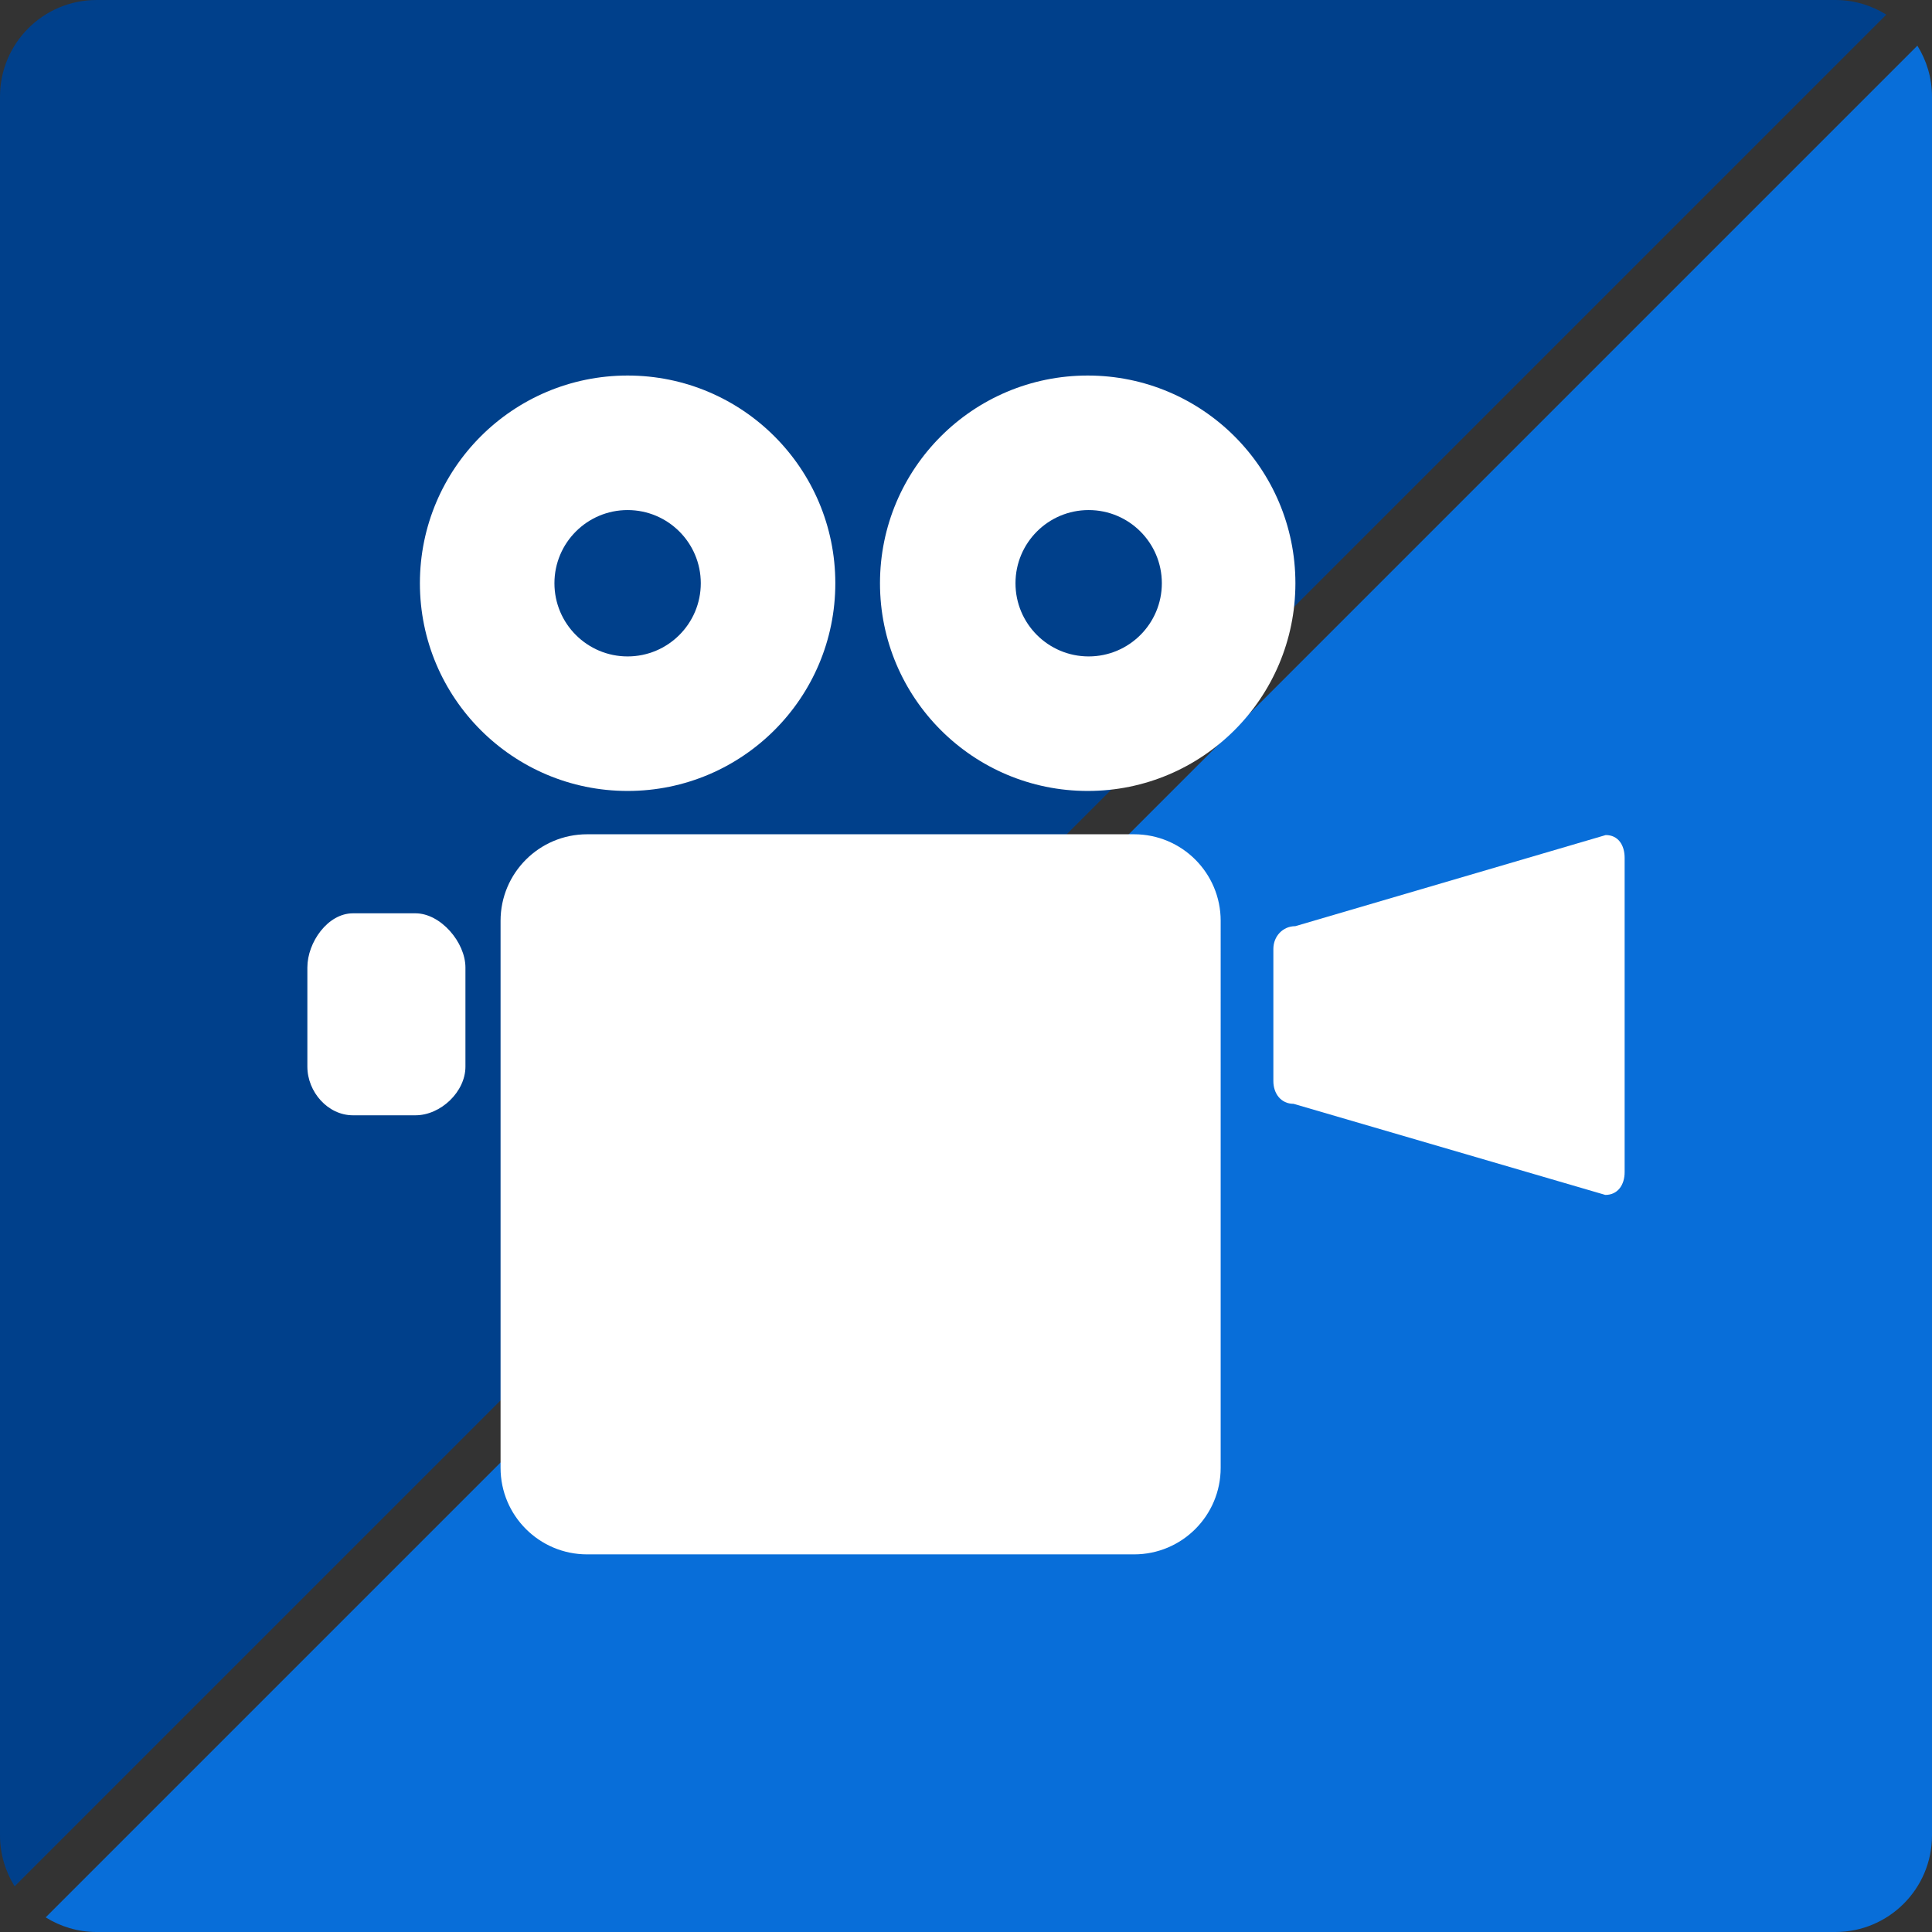 <?xml version="1.0" encoding="utf-8"?>
<!-- Generator: Adobe Illustrator 16.0.0, SVG Export Plug-In . SVG Version: 6.00 Build 0)  -->
<!DOCTYPE svg PUBLIC "-//W3C//DTD SVG 1.1//EN" "http://www.w3.org/Graphics/SVG/1.1/DTD/svg11.dtd">
<svg version="1.1" id="レイヤー_1" xmlns="http://www.w3.org/2000/svg" xmlns:xlink="http://www.w3.org/1999/xlink" x="0px"
	 y="0px" width="220px" height="220px" viewBox="0 0 220 220" enable-background="new 0 0 220 220" xml:space="preserve">
<rect x="0" y="0" width="220" height="220" fill="#333333" stroke="none"/>
<g>
	<g>
		<path fill="#00408B" d="M214.799,1.666C213.113,0.616,211.131,0,209,0H11C4.926,0,0,4.925,0,11v198
			c0,2.131,0.616,4.114,1.666,5.799L214.799,1.666z"/>
		<path fill="#086ED9" d="M5.201,218.334C6.886,219.384,8.869,220,11,220h198c6.074,0,11-4.925,11-11V11
			c0-2.131-0.616-4.114-1.666-5.799L5.201,218.334z"/>
	</g>
	<g>
		<path fill="#FFFFFF" d="M185,133.474c0,1.433-0.766,2.594-2.197,2.594l-35.501-10.374c-1.432,0-2.302-1.162-2.302-2.594v-15.043
			c0-1.432,1.068-2.593,2.5-2.593l35.35-10.375c1.432,0,2.15,1.161,2.15,2.594V133.474z"/>
		<circle fill="#FFFFFF" cx="123.858" cy="66.415" r="23.652"/>
		<circle fill="#FFFFFF" cx="71.467" cy="66.415" r="23.652"/>
		<path fill="#FFFFFF" d="M53,121.463c0,2.863-2.822,5.537-5.688,5.537h-7.124c-2.866,0-5.188-2.674-5.188-5.537V110.17
			c0-2.865,2.323-6.17,5.188-6.17h7.124c2.866,0,5.688,3.305,5.688,6.17V121.463z"/>
		<path fill="#FFFFFF" d="M139,104.855c0-5.443-4.412-9.855-9.855-9.855H66.856C61.413,95,57,99.413,57,104.855v62.289
			c0,5.443,4.413,9.855,9.856,9.855h62.289c5.443,0,9.855-4.412,9.855-9.855V104.855z M82,169.963c0,0.572-0.464,1.037-1.037,1.037
			h-3.926c-0.573,0-1.037-0.465-1.037-1.037v-3.926c0-0.572,0.464-1.037,1.037-1.037h3.926c0.573,0,1.037,0.465,1.037,1.037V169.963
			z M82,163.963c0,0.572-0.464,1.037-1.037,1.037h-3.926c-0.573,0-1.037-0.465-1.037-1.037v-3.926c0-0.572,0.464-1.037,1.037-1.037
			h3.926c0.573,0,1.037,0.465,1.037,1.037V163.963z M82,155.962c0,0.573-0.464,1.038-1.037,1.038h-3.926
			c-0.573,0-1.037-0.465-1.037-1.038v-3.924c0-0.573,0.464-1.038,1.037-1.038h3.926c0.573,0,1.037,0.465,1.037,1.038V155.962z
			 M82,149.962c0,0.573-0.464,1.038-1.037,1.038h-3.926c-0.573,0-1.037-0.465-1.037-1.038v-3.924c0-0.573,0.464-1.038,1.037-1.038
			h3.926c0.573,0,1.037,0.465,1.037,1.038V149.962z M82,140.964c0,0.572-0.464,1.036-1.037,1.036h-3.926
			c-0.573,0-1.037-0.464-1.037-1.036v-3.928c0-0.572,0.464-1.036,1.037-1.036h3.926c0.573,0,1.037,0.464,1.037,1.036V140.964z
			 M82,135.964c0,0.572-0.464,1.036-1.037,1.036h-3.926c-0.573,0-1.037-0.464-1.037-1.036v-3.928c0-0.572,0.464-1.036,1.037-1.036
			h3.926c0.573,0,1.037,0.464,1.037,1.036V135.964z M82,125.962c0,0.573-0.464,1.038-1.037,1.038h-3.926
			c-0.573,0-1.037-0.465-1.037-1.038v-3.924c0-0.573,0.464-1.038,1.037-1.038h3.926c0.573,0,1.037,0.465,1.037,1.038V125.962z
			 M82,120.964c0,0.572-0.464,1.036-1.037,1.036h-3.926c-0.573,0-1.037-0.464-1.037-1.036v-3.928c0-0.572,0.464-1.036,1.037-1.036
			h3.926c0.573,0,1.037,0.464,1.037,1.036V120.964z M82,112.963c0,0.572-0.464,1.037-1.037,1.037h-3.926
			c-0.573,0-1.037-0.465-1.037-1.037v-3.926c0-0.573,0.464-1.037,1.037-1.037h3.926c0.573,0,1.037,0.464,1.037,1.037V112.963z
			 M82,105.963c0,0.573-0.464,1.037-1.037,1.037h-3.926c-0.573,0-1.037-0.464-1.037-1.037v-3.926c0-0.573,0.464-1.037,1.037-1.037
			h3.926c0.573,0,1.037,0.464,1.037,1.037V105.963z M111,171H85v-70h26V171z M120,169.963c0,0.572-0.464,1.037-1.036,1.037h-3.928
			c-0.572,0-1.036-0.465-1.036-1.037v-3.926c0-0.572,0.464-1.037,1.036-1.037h3.928c0.572,0,1.036,0.465,1.036,1.037V169.963z
			 M120,163.963c0,0.572-0.464,1.037-1.036,1.037h-3.928c-0.572,0-1.036-0.465-1.036-1.037v-3.926c0-0.572,0.464-1.037,1.036-1.037
			h3.928c0.572,0,1.036,0.465,1.036,1.037V163.963z M119,156.043c0,0.574-0.09,0.957-0.661,0.957h-3.553
			c-0.571,0-0.786-0.383-0.786-0.957v-3.549c0-0.572,0.215-1.494,0.786-1.494h3.553c0.571,0,0.661,0.922,0.661,1.494V156.043z
			 M119,149.48c0,0.574-0.09,0.52-0.661,0.52h-3.553c-0.571,0-0.786,0.055-0.786-0.52v-3.549c0-0.572,0.215-0.932,0.786-0.932h3.553
			c0.571,0,0.661,0.359,0.661,0.932V149.48z M120,140.964c0,0.572-0.464,1.036-1.036,1.036h-3.928c-0.572,0-1.036-0.464-1.036-1.036
			v-3.928c0-0.572,0.464-1.036,1.036-1.036h3.928c0.572,0,1.036,0.464,1.036,1.036V140.964z M120,135.964
			c0,0.572-0.464,1.036-1.036,1.036h-3.928c-0.572,0-1.036-0.464-1.036-1.036v-3.928c0-0.572,0.464-1.036,1.036-1.036h3.928
			c0.572,0,1.036,0.464,1.036,1.036V135.964z M119,126.043c0,0.574-0.09,0.957-0.661,0.957h-3.553c-0.571,0-0.786-0.383-0.786-0.957
			v-3.549c0-0.572,0.215-1.494,0.786-1.494h3.553c0.571,0,0.661,0.922,0.661,1.494V126.043z M120,120.964
			c0,0.572-0.464,1.036-1.036,1.036h-3.928c-0.572,0-1.036-0.464-1.036-1.036v-3.928c0-0.572,0.464-1.036,1.036-1.036h3.928
			c0.572,0,1.036,0.464,1.036,1.036V120.964z M120,112.963c0,0.572-0.464,1.037-1.036,1.037h-3.928
			c-0.572,0-1.036-0.465-1.036-1.037v-3.926c0-0.573,0.464-1.037,1.036-1.037h3.928c0.572,0,1.036,0.464,1.036,1.037V112.963z
			 M120,105.963c0,0.573-0.464,1.037-1.036,1.037h-3.928c-0.572,0-1.036-0.464-1.036-1.037v-3.926c0-0.573,0.464-1.037,1.036-1.037
			h3.928c0.572,0,1.036,0.464,1.036,1.037V105.963z"/>
		<path fill="#FFFFFF" d="M109,121.406c0,1.433-1.161,2.594-2.594,2.594H89.594c-1.433,0-2.594-1.161-2.594-2.594v-16.813
			c0-1.432,1.161-2.593,2.594-2.593h16.813c1.433,0,2.594,1.161,2.594,2.593V121.406z"/>
		<path fill="#FFFFFF" d="M109,144.407c0,1.433-1.161,2.593-2.594,2.593H89.594c-1.433,0-2.594-1.16-2.594-2.593v-16.814
			c0-1.433,1.161-2.593,2.594-2.593h16.813c1.433,0,2.594,1.16,2.594,2.593V144.407z"/>
		<path fill="#FFFFFF" d="M109,166.405c0,1.433-1.161,2.595-2.594,2.595H89.594c-1.433,0-2.594-1.162-2.594-2.595v-16.811
			c0-1.433,1.161-2.595,2.594-2.595h16.813c1.433,0,2.594,1.162,2.594,2.595V166.405z"/>
		<circle fill="#00408B" cx="71.467" cy="66.415" r="8.333"/>
		<circle fill="#00408B" cx="123.968" cy="66.415" r="8.333"/>
		<rect x="72" y="97" fill="#FFFFFF" width="52" height="77"/>
	</g>
</g>
</svg>
